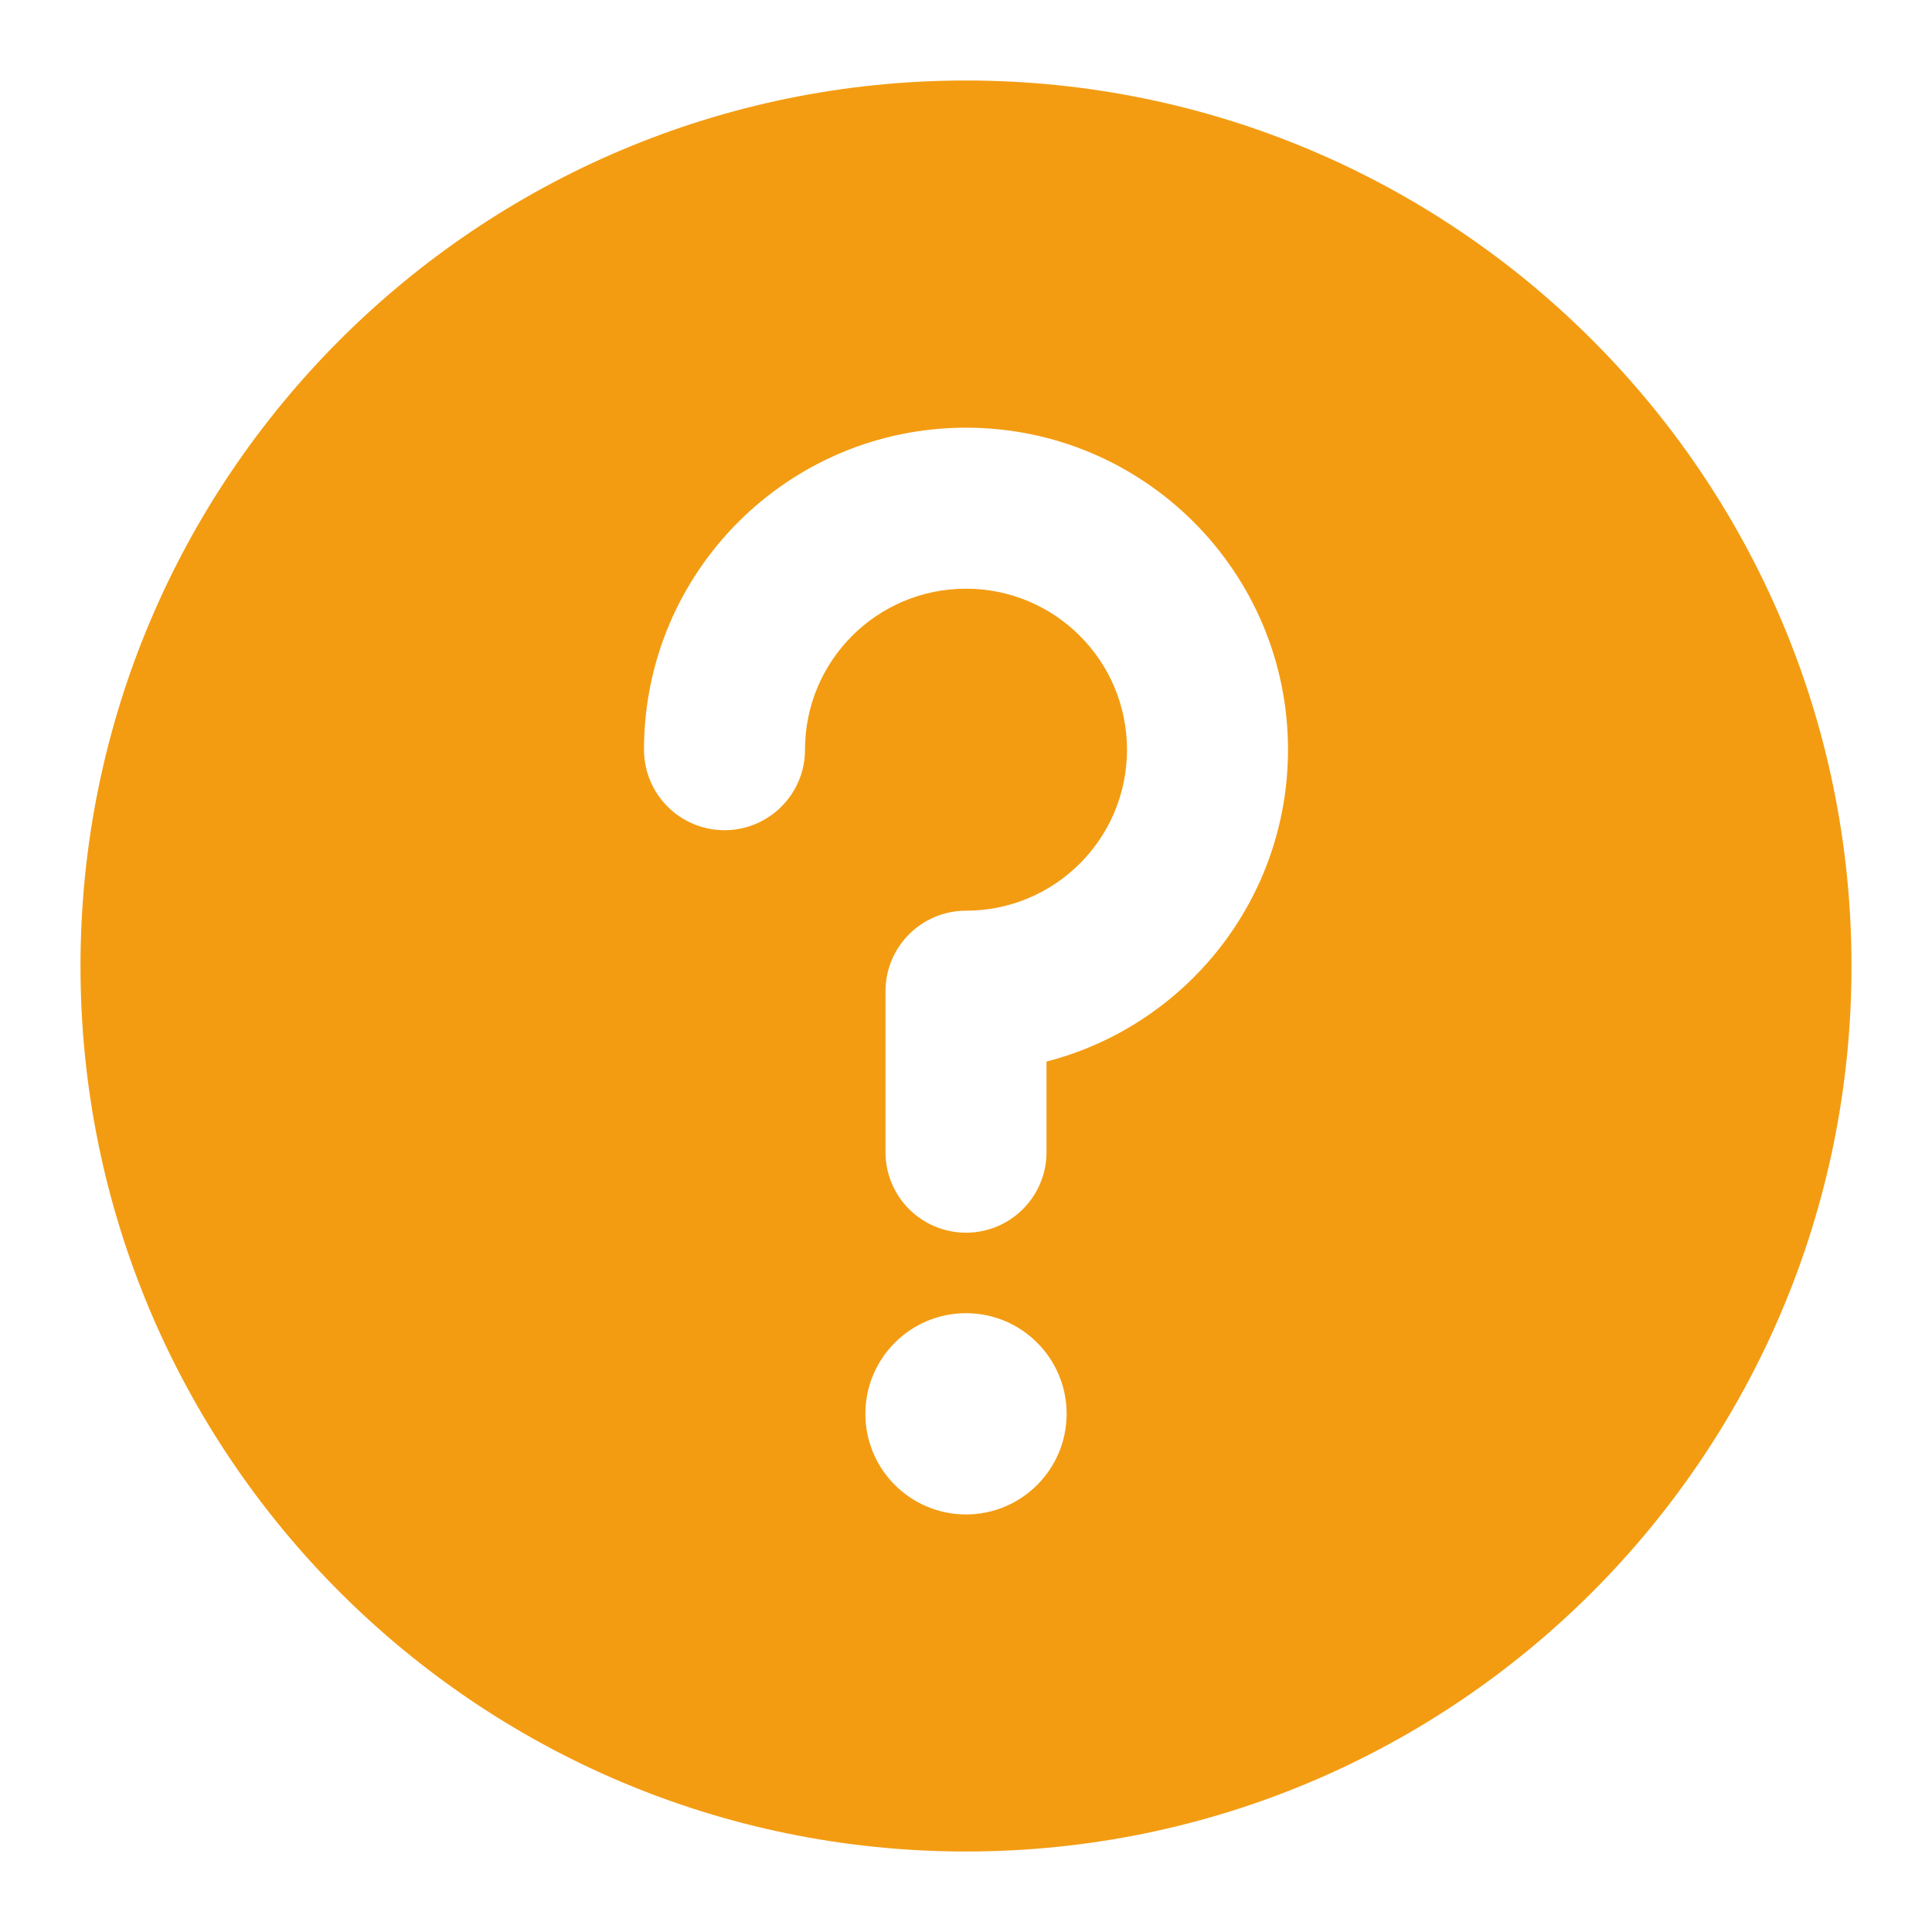 <svg width="24" height="24" viewBox="0 0 24 24" fill="none" xmlns="http://www.w3.org/2000/svg">
<path fill-rule="evenodd" clip-rule="evenodd" d="M4.222 4.222C6.211 2.233 8.963 1 12 1C15.037 1 17.789 2.233 19.778 4.222C21.768 6.212 23 8.963 23 12.001C23 15.038 21.768 17.789 19.778 19.779C17.789 21.768 15.037 23 12 23C8.963 23 6.211 21.768 4.222 19.779C2.232 17.789 1 15.038 1 12.001C1 8.963 2.232 6.212 4.222 4.222ZM8 9.313C8 7.104 9.791 5.313 12 5.313C14.209 5.313 16 7.104 16 9.313C16 11.177 14.725 12.743 13 13.187V14.313C13 14.865 12.552 15.313 12 15.313C11.448 15.313 11 14.865 11 14.313V12.313C11 11.761 11.448 11.313 12 11.313C13.105 11.313 14 10.418 14 9.313C14 8.208 13.105 7.313 12 7.313C10.895 7.313 10 8.208 10 9.313C10 9.865 9.552 10.313 9 10.313C8.448 10.313 8 9.865 8 9.313ZM12 18.813C12.69 18.813 13.25 18.253 13.25 17.563C13.25 16.873 12.69 16.313 12 16.313C11.31 16.313 10.75 16.873 10.75 17.563C10.75 18.253 11.31 18.813 12 18.813Z" fill="#F39C12"/>
</svg>

